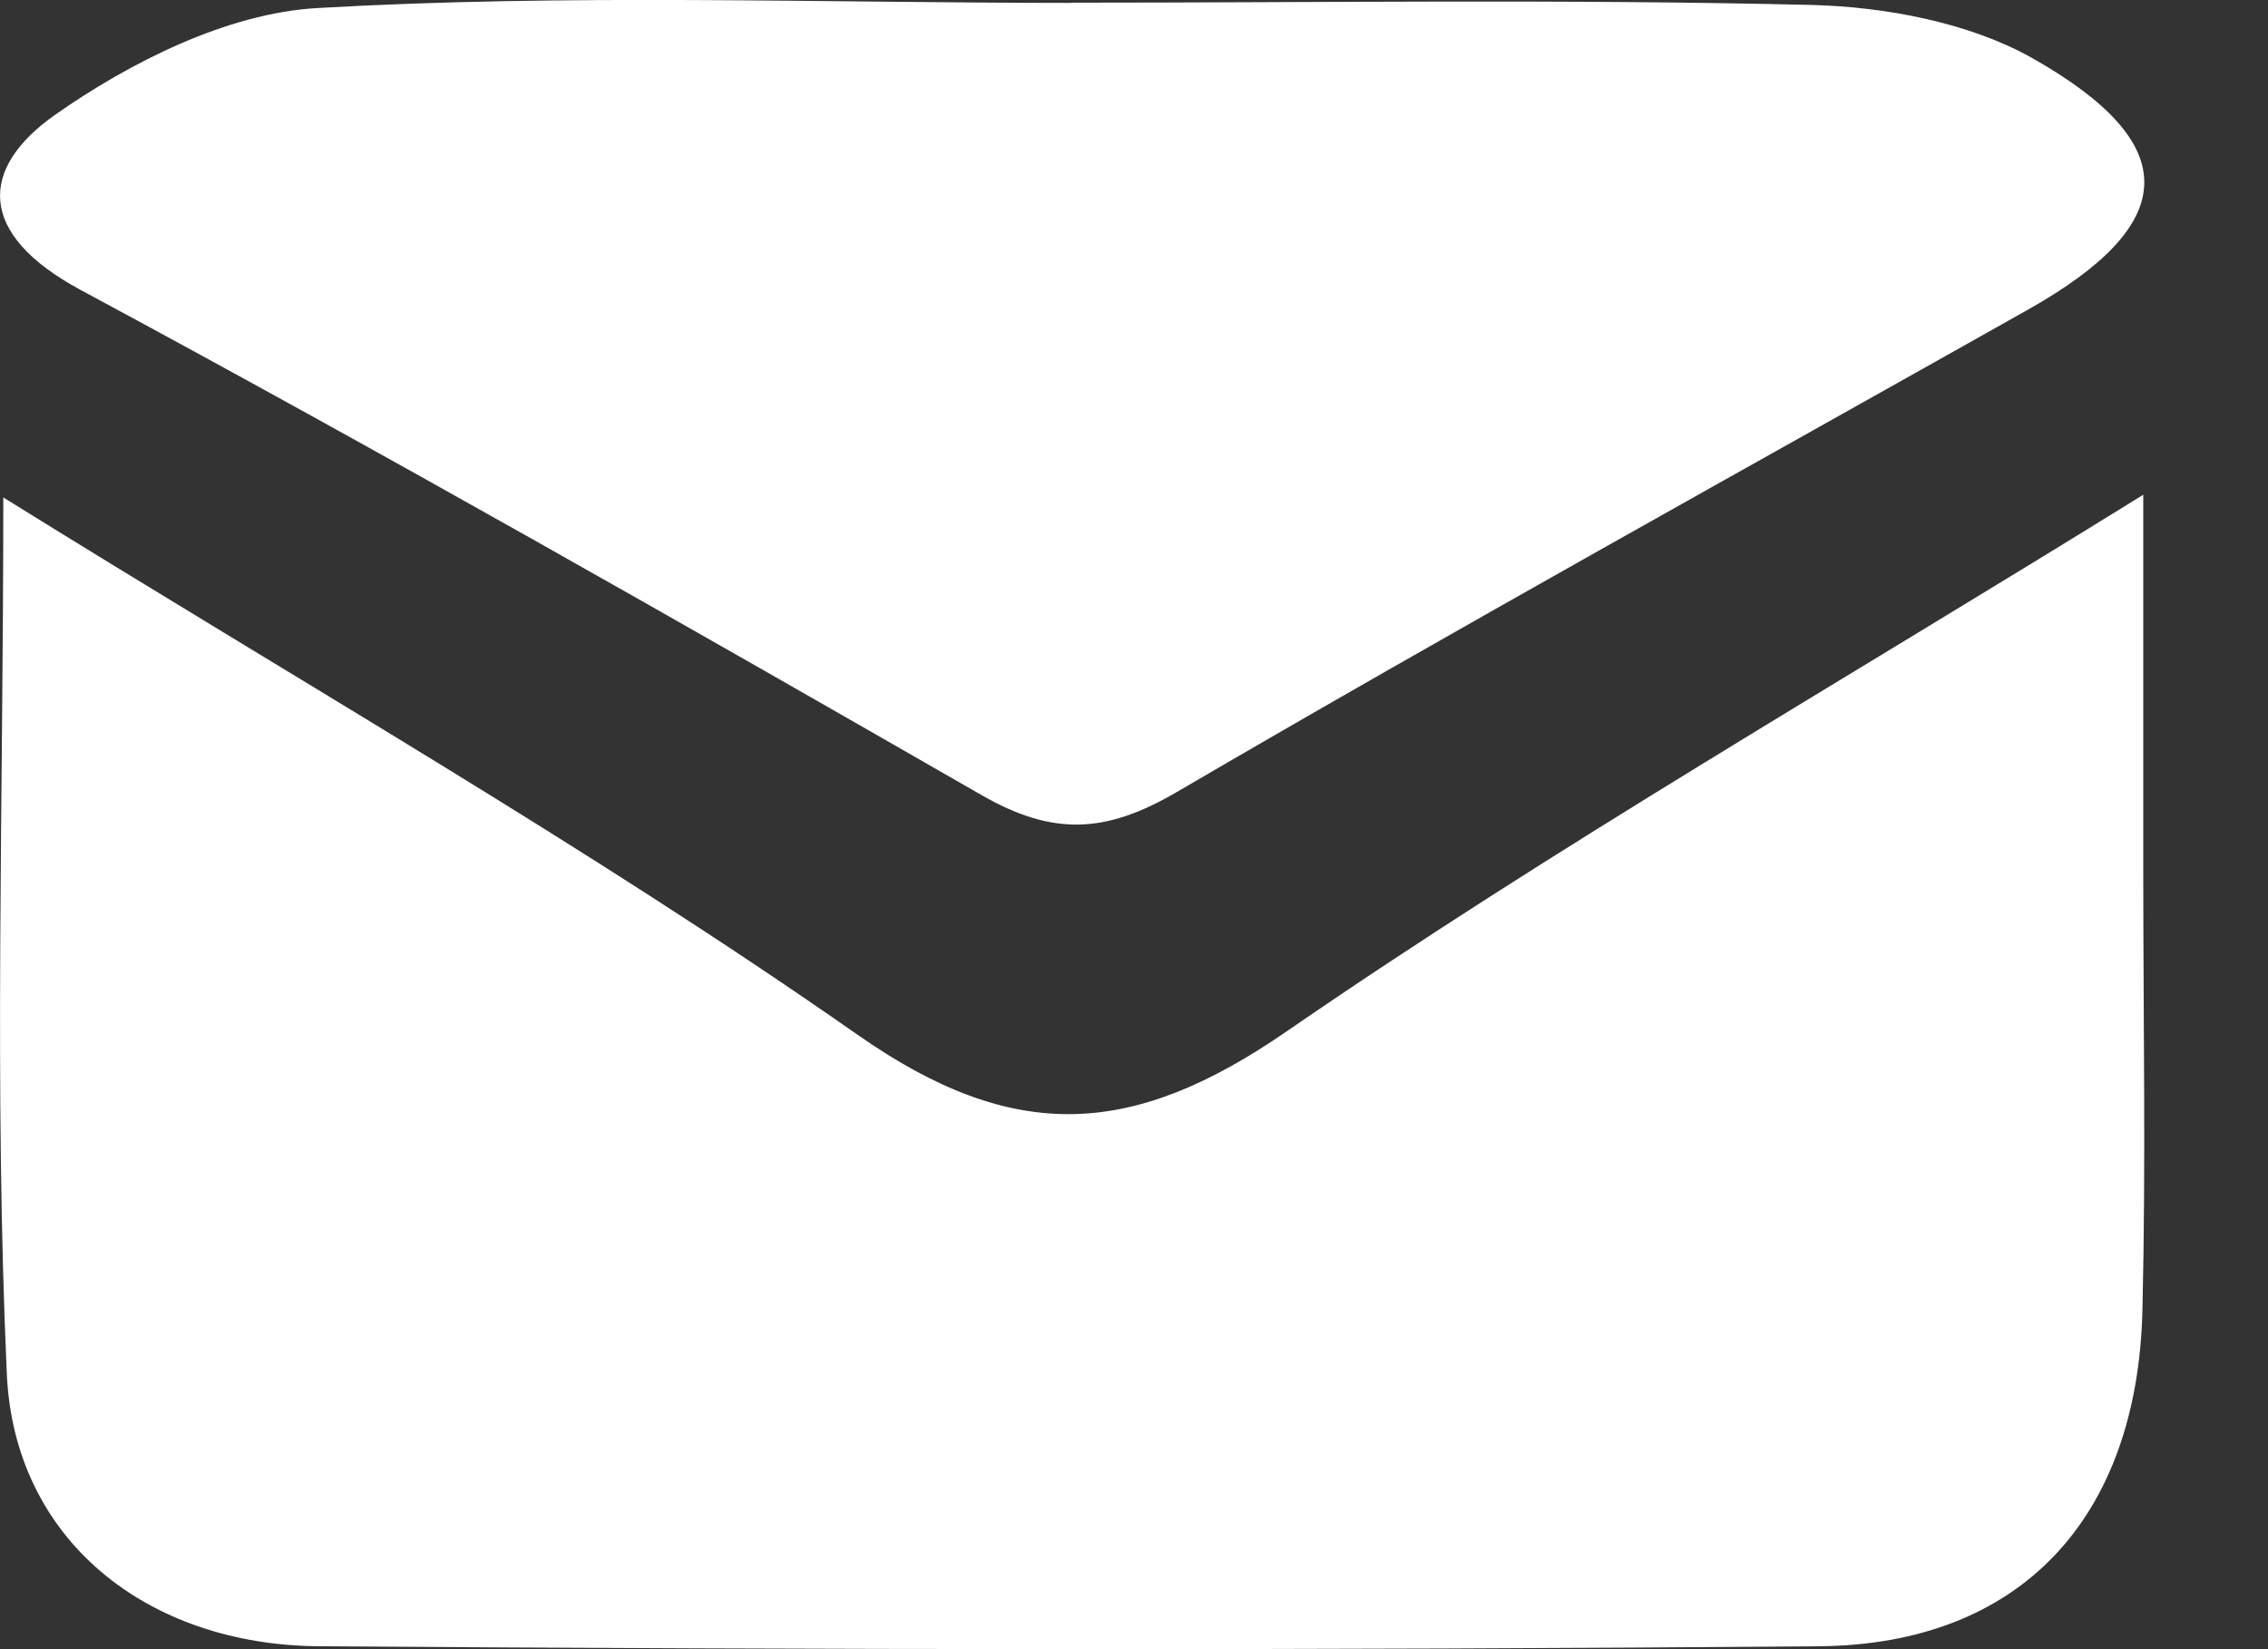 <svg width="11" height="8" viewBox="0 0 11 8" fill="none" xmlns="http://www.w3.org/2000/svg">
<rect x="0" y="0" width="11" height="8" fill="#333333" stroke="none"/>
<path d="M0.016 2.413C1.456 3.309 2.85 4.104 4.16 5.02C4.923 5.554 5.496 5.517 6.242 5.002C7.546 4.104 8.921 3.314 10.395 2.4C10.395 3.078 10.395 3.655 10.395 4.232C10.395 4.939 10.408 5.647 10.391 6.353C10.368 7.364 9.8 7.978 8.821 7.986C6.398 8.006 3.975 8.003 1.551 7.986C0.709 7.981 0.068 7.466 0.033 6.663C-0.029 5.284 0.016 3.902 0.016 2.413Z" fill="white"/>
<path d="M5.195 0.013C6.392 0.013 7.59 -0.005 8.786 0.024C9.146 0.033 9.548 0.11 9.85 0.278C10.598 0.699 10.573 1.087 9.836 1.502C8.457 2.279 7.071 3.045 5.706 3.843C5.36 4.045 5.105 4.055 4.759 3.856C3.314 3.026 1.864 2.199 0.392 1.407C-0.118 1.133 -0.098 0.814 0.267 0.557C0.629 0.303 1.101 0.064 1.539 0.039C2.754 -0.031 3.977 0.014 5.196 0.014C5.195 0.014 5.195 0.014 5.195 0.013Z" fill="white"/>
</svg>
